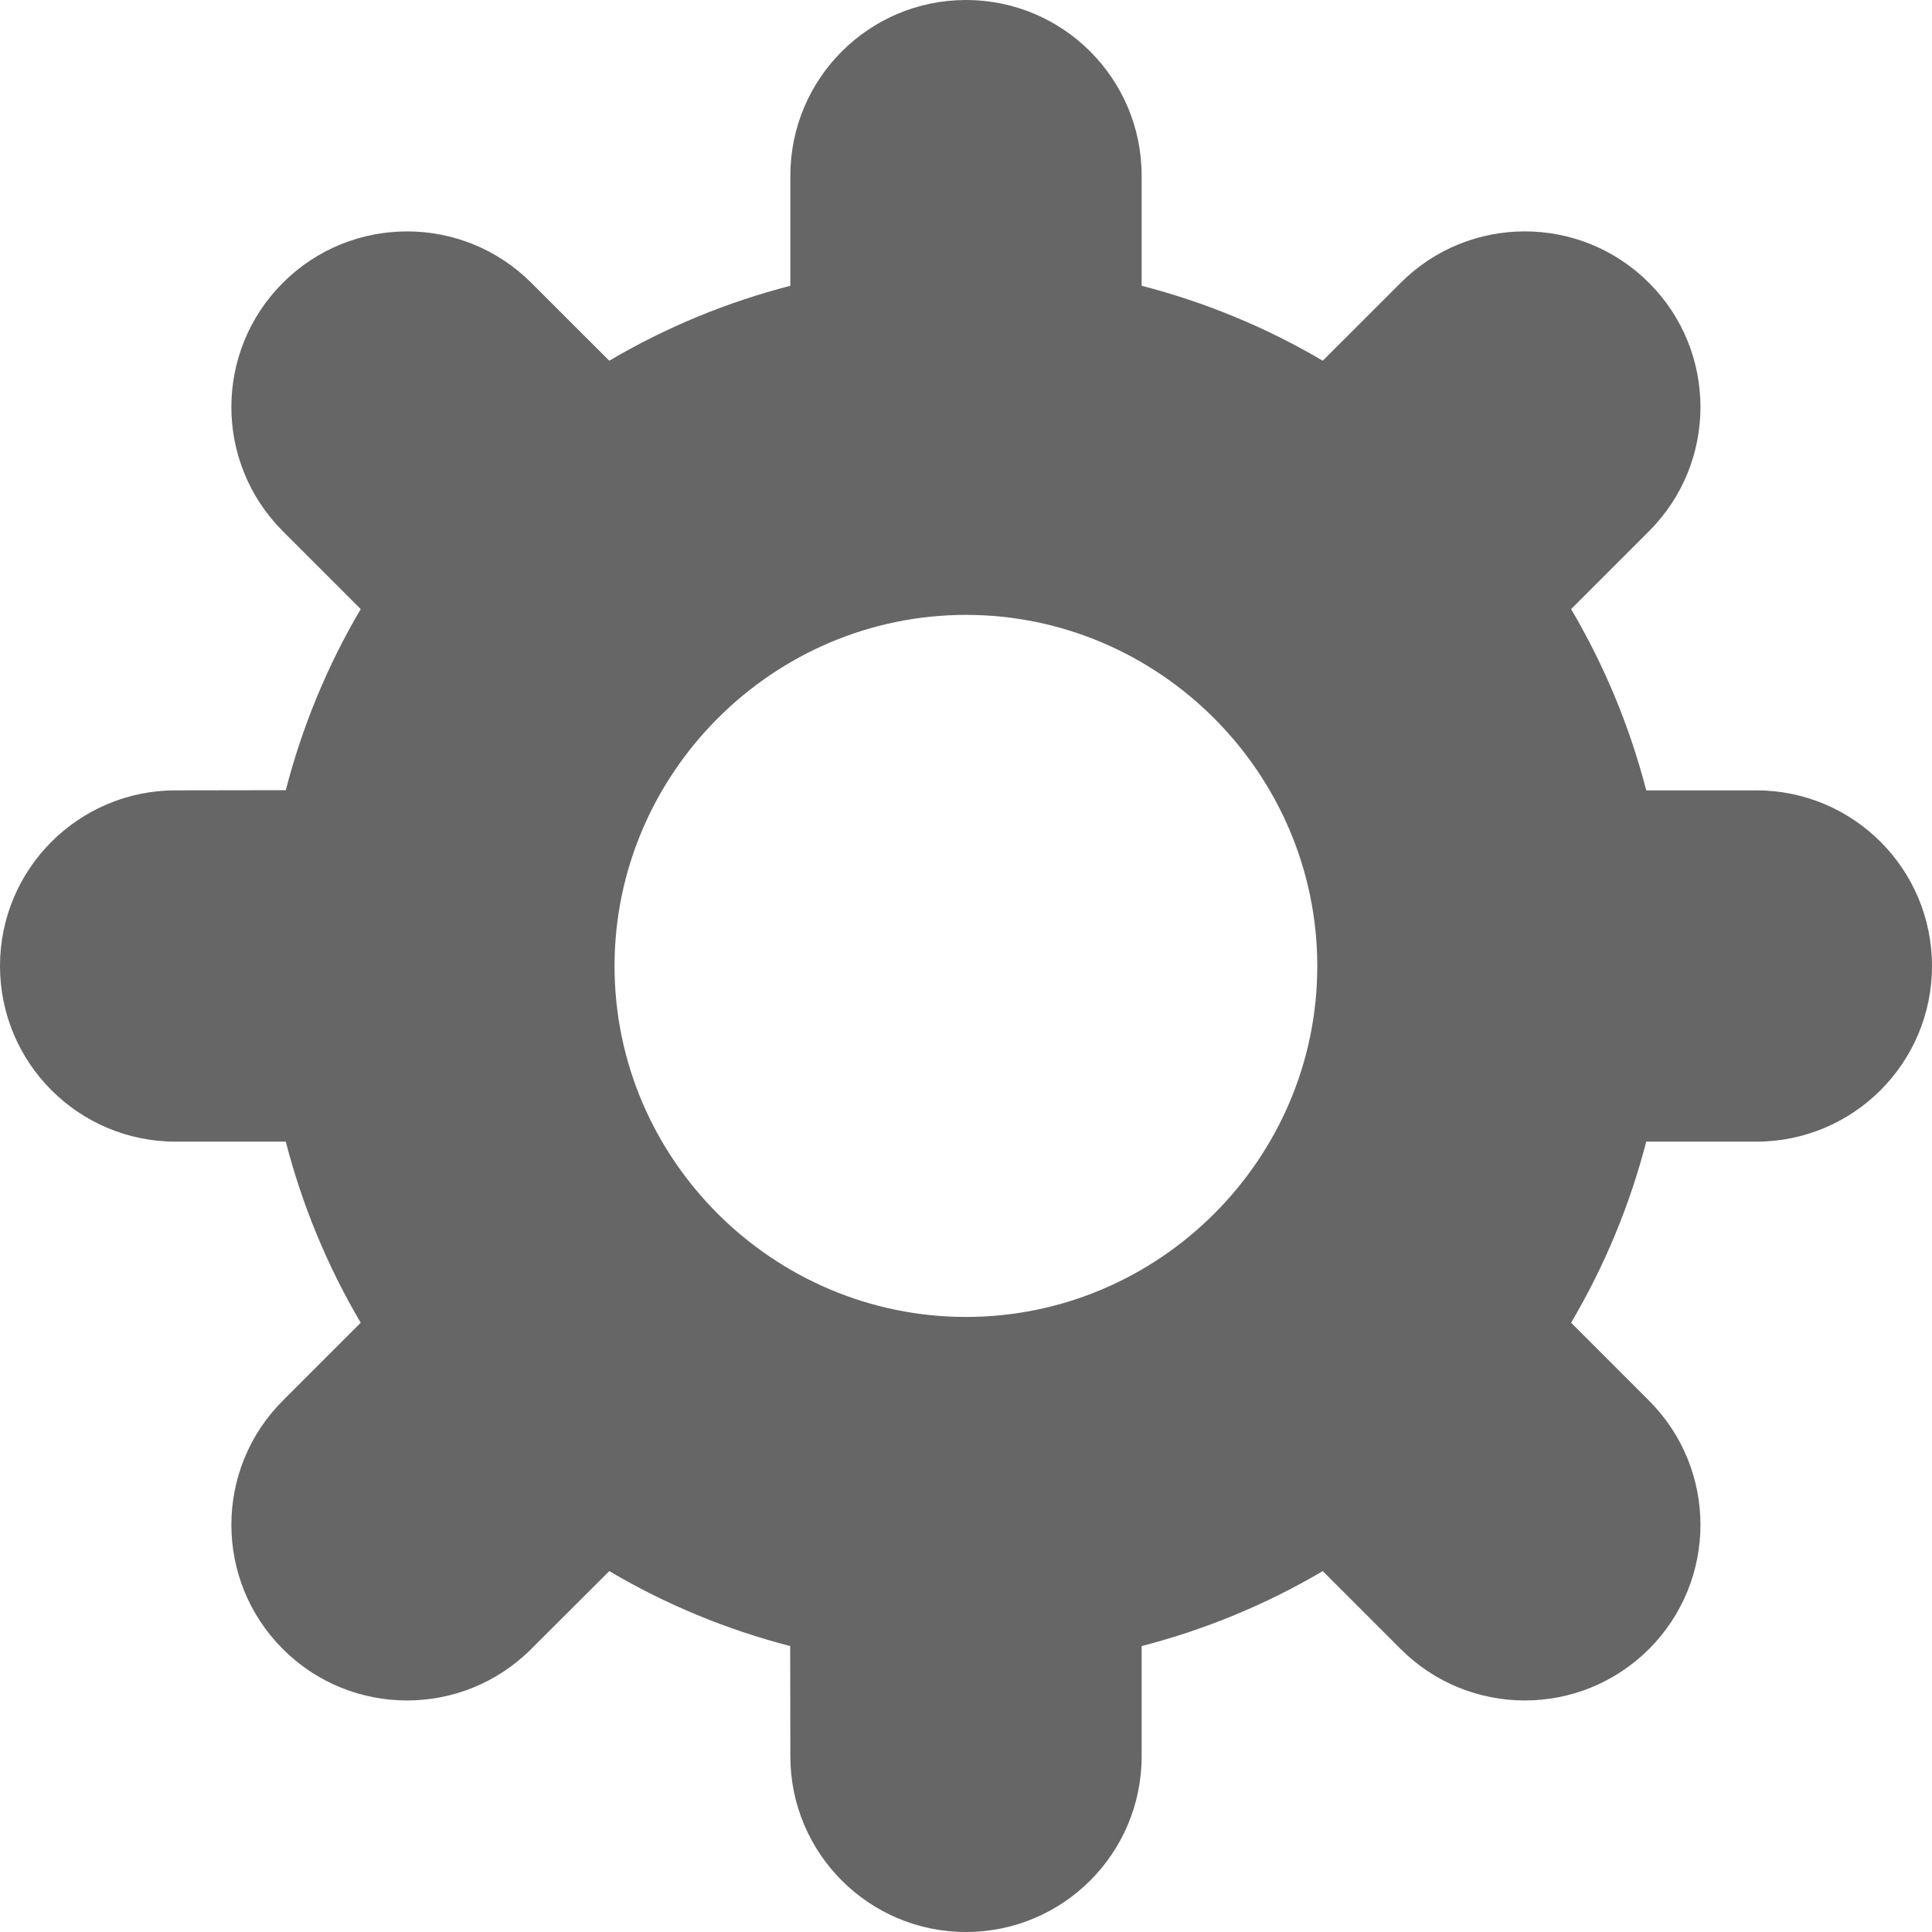 <svg width="34" height="34" viewBox="0 0 34 34" fill="none" xmlns="http://www.w3.org/2000/svg">
<path d="M17 0C15.293 0 13.909 1.384 13.909 3.091V5.029C12.79 5.318 11.717 5.761 10.722 6.348L9.351 4.978C8.144 3.771 6.185 3.77 4.977 4.978C3.77 6.185 3.77 8.141 4.977 9.348L6.348 10.719C5.761 11.714 5.318 12.787 5.029 13.906L3.091 13.909C1.384 13.909 0 15.293 0 17C0 18.707 1.384 20.091 3.091 20.091H5.029C5.318 21.21 5.761 22.283 6.348 23.278L4.977 24.649C3.77 25.856 3.77 27.812 4.977 29.02C6.184 30.227 8.141 30.227 9.348 29.02L10.722 27.649C11.717 28.236 12.787 28.679 13.906 28.968L13.909 30.909C13.909 32.616 15.293 34 17 34C18.707 34 20.091 32.616 20.091 30.909V28.968C21.21 28.679 22.283 28.236 23.278 27.649L24.649 29.02C25.856 30.227 27.812 30.227 29.02 29.02C30.227 27.812 30.227 25.856 29.02 24.649L27.649 23.278C28.236 22.283 28.682 21.21 28.971 20.091H30.909C32.616 20.091 34 18.707 34 17C34 15.293 32.616 13.909 30.909 13.909H28.971C28.682 12.79 28.236 11.714 27.649 10.719L29.02 9.348C30.227 8.141 30.227 6.185 29.02 4.978C27.812 3.77 25.856 3.77 24.649 4.978L23.278 6.348C22.283 5.761 21.21 5.318 20.091 5.029V3.091C20.091 1.384 18.707 5.35433e-05 17 0ZM17 10.821C20.396 10.821 23.182 13.607 23.182 17.003C23.182 20.399 20.396 23.176 17 23.176C13.604 23.176 10.815 20.399 10.815 17.003C10.815 13.607 13.604 10.821 17 10.821Z" fill="#666666"/>
</svg>
